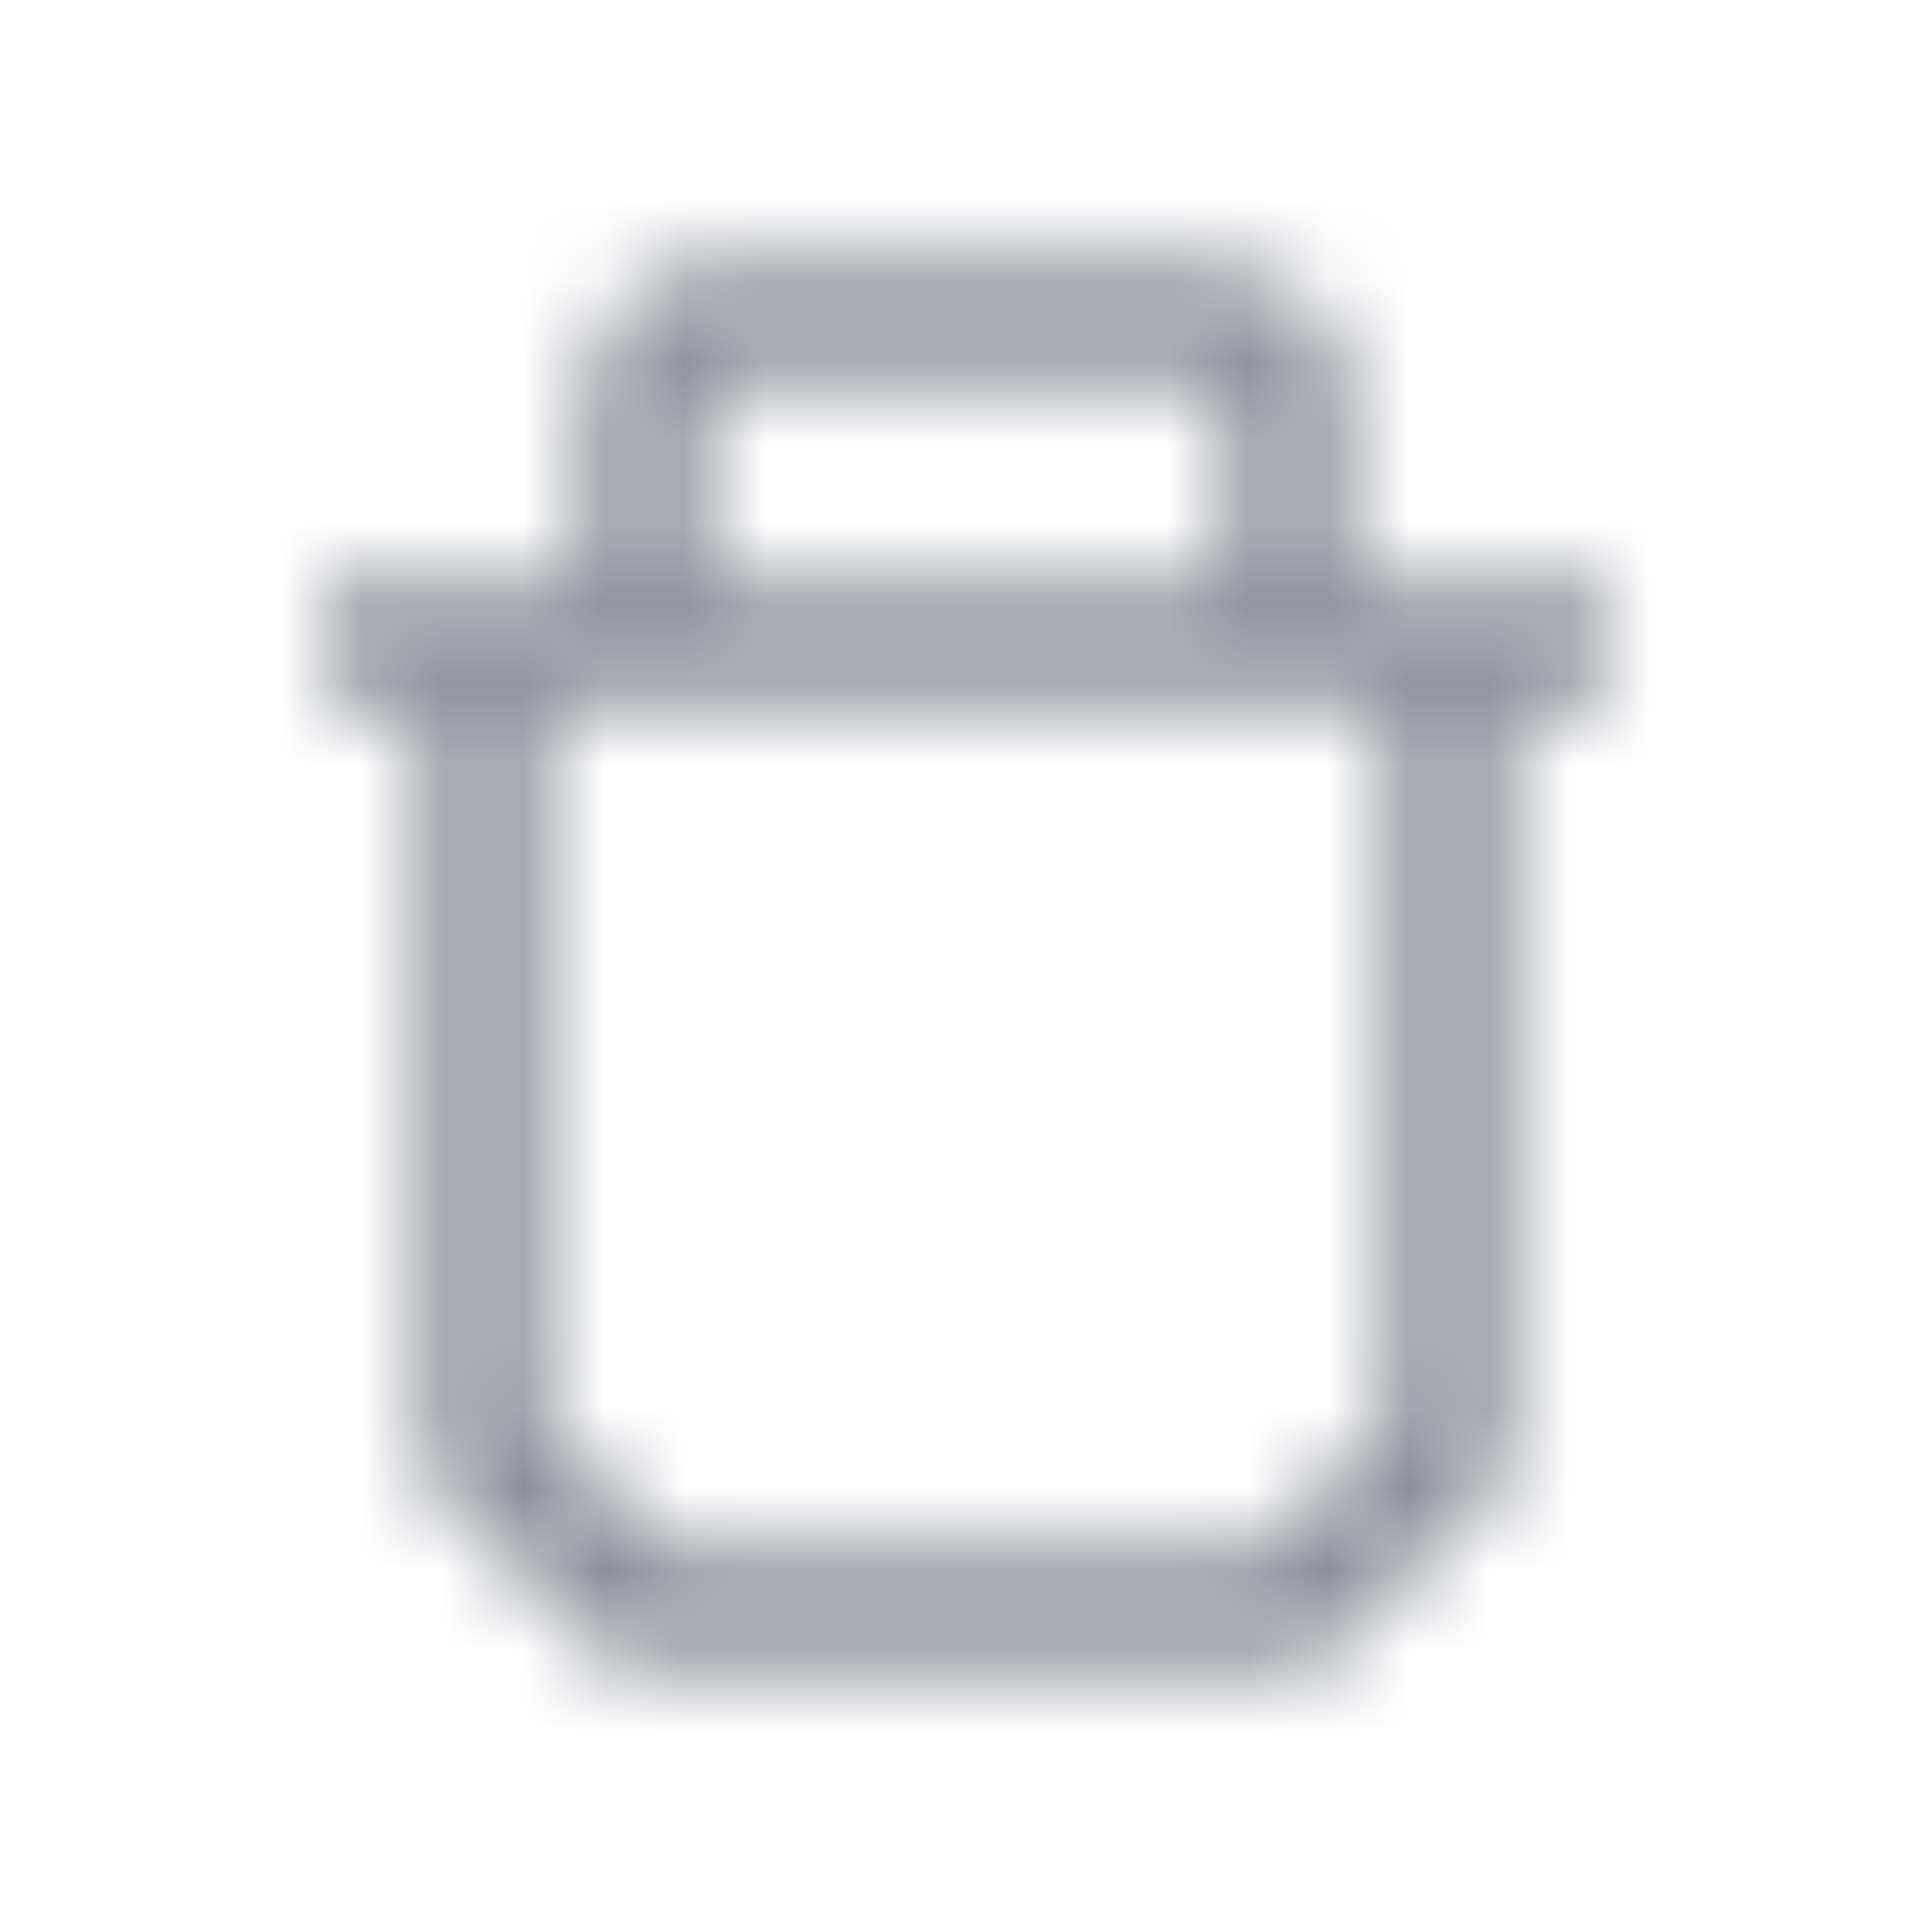 <svg width="24" height="24" viewBox="0 0 24 24" fill="none" xmlns="http://www.w3.org/2000/svg">
<mask id="mask0_12482_85569" style="mask-type:alpha" maskUnits="userSpaceOnUse" x="0" y="0" width="24" height="24">
<path d="M6 8V18L8 20H16L18 18V8M6 8H4M6 8H8M18 8H16M18 8L20 8M8 8H16M8 8V5C8 4.667 8.2 4 9 4H15C15.333 4 16 4.2 16 5V8" stroke="black" stroke-width="1.5"/>
</mask>
<g mask="url(#mask0_12482_85569)">
<rect width="24" height="24" fill="#8B8E9B"/>
</g>
</svg>
